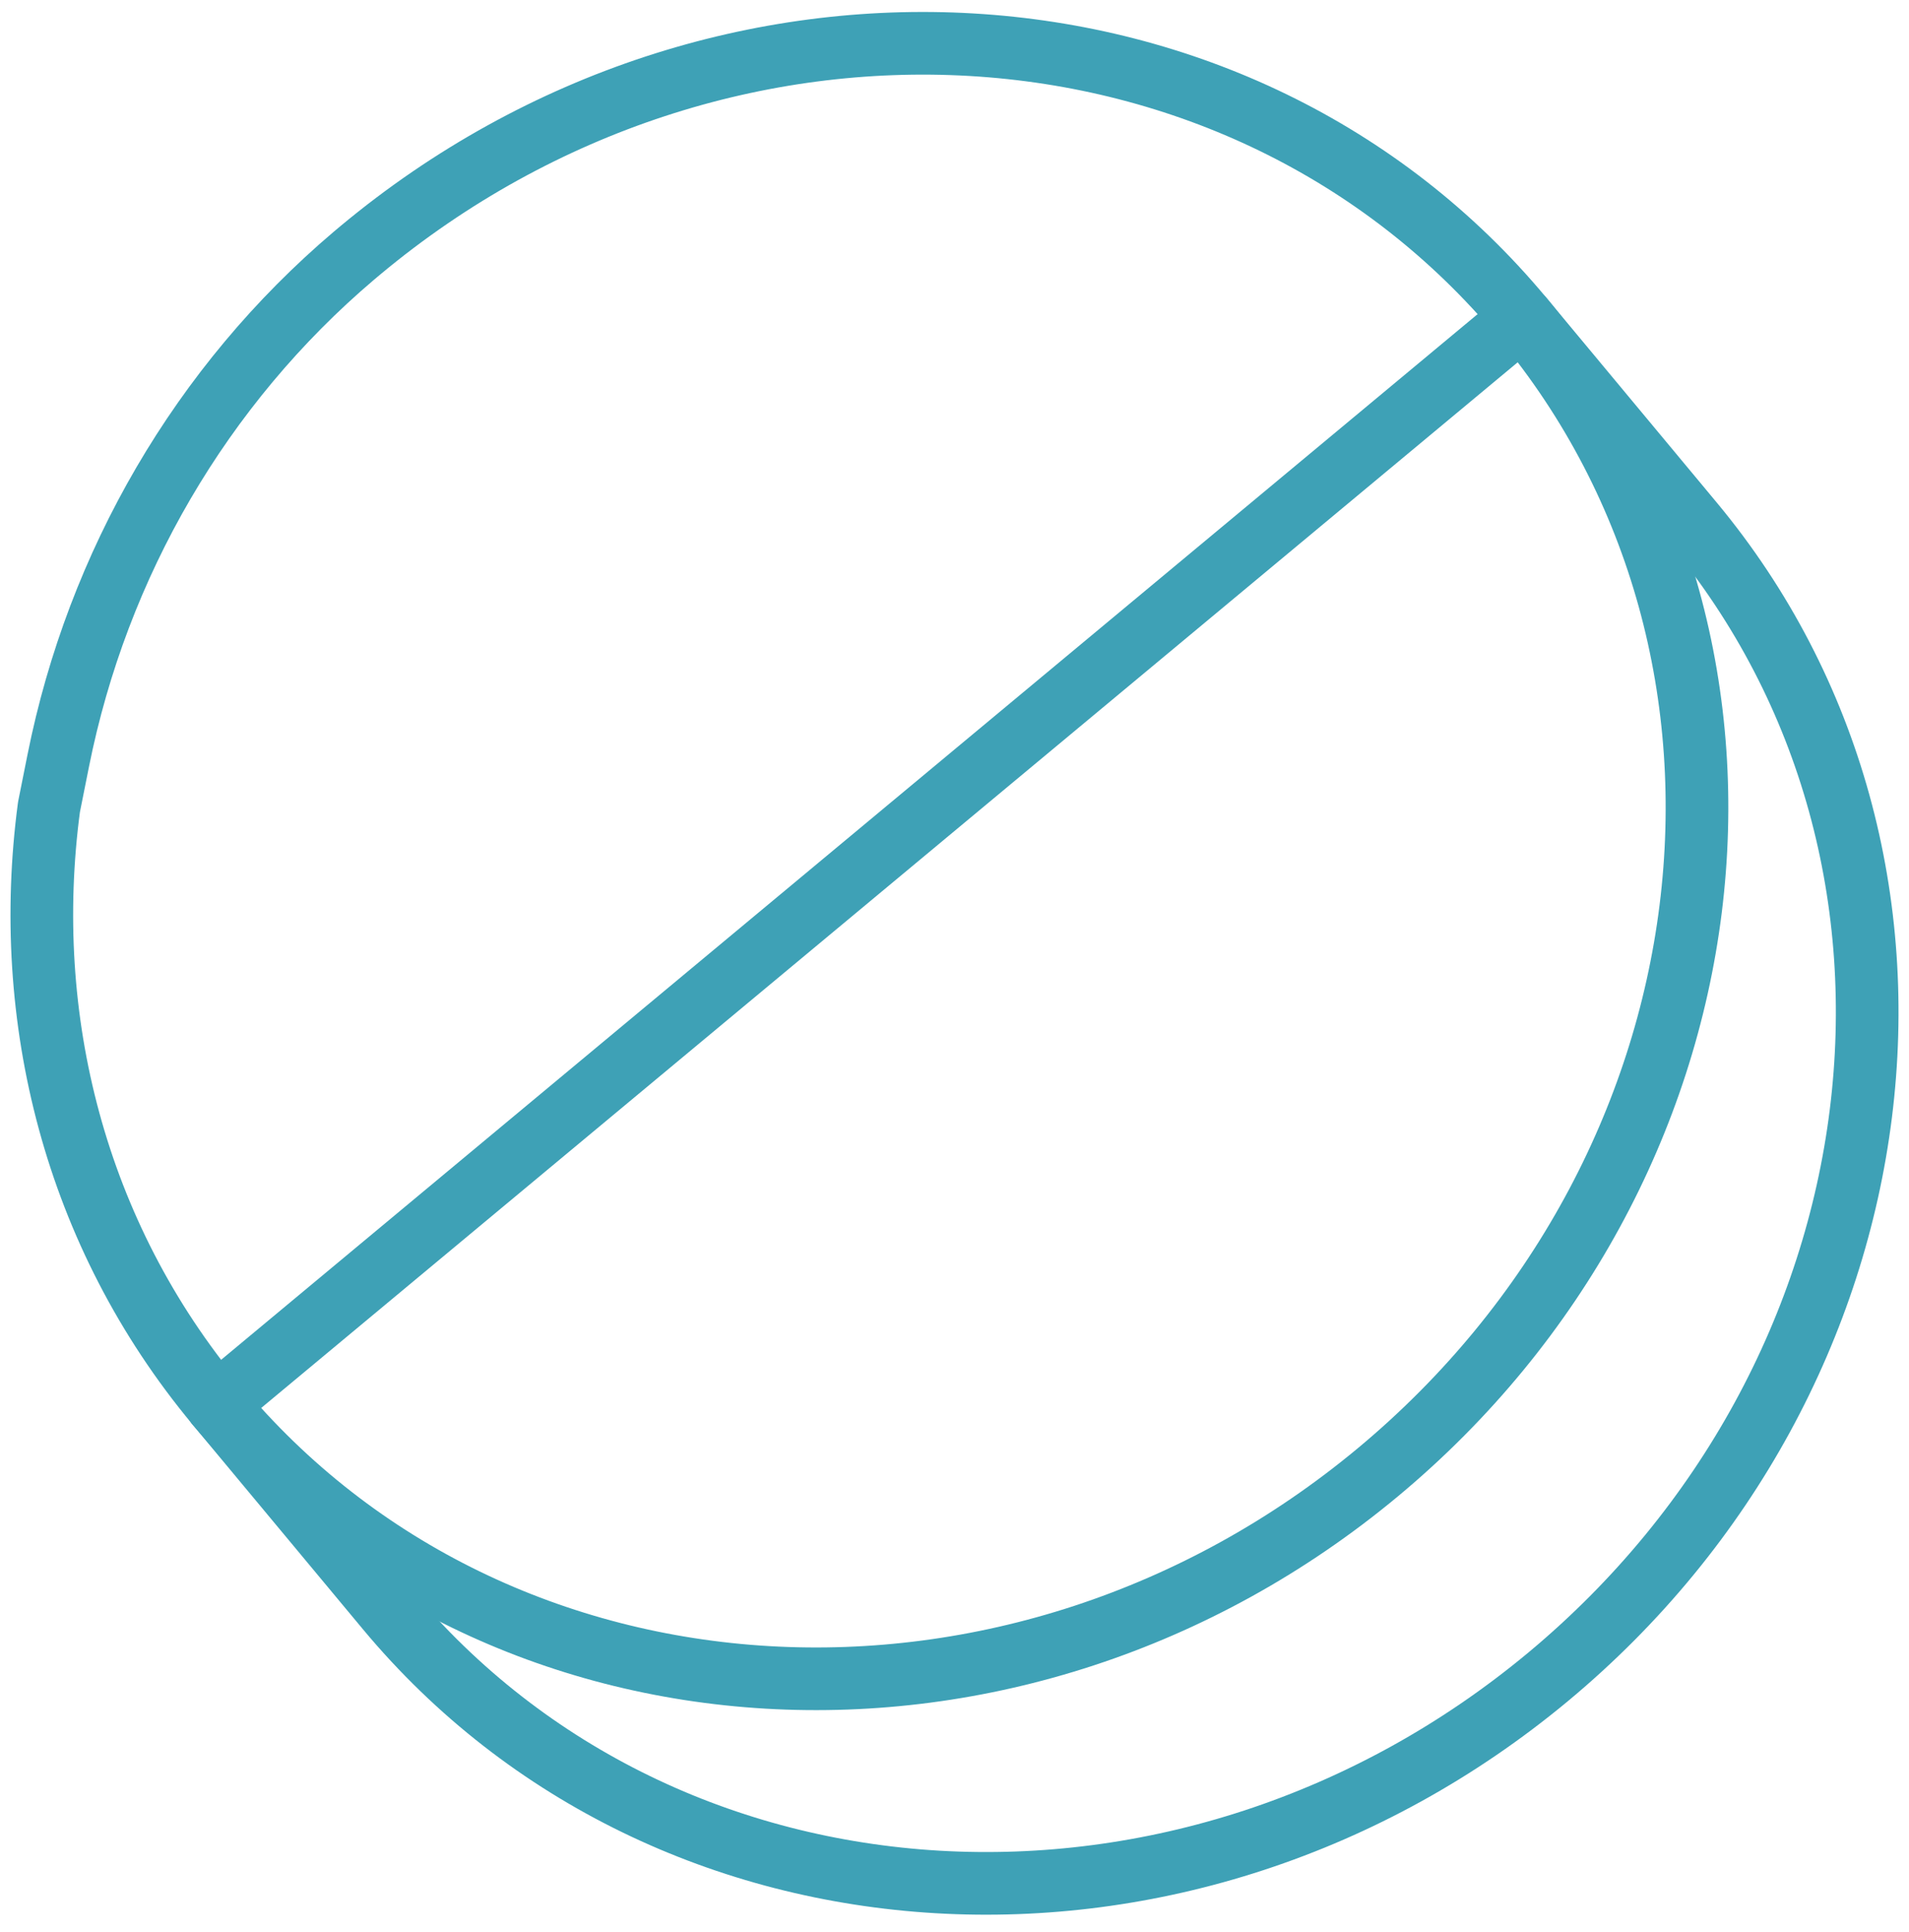 <svg xmlns="http://www.w3.org/2000/svg" fill="none" viewBox="0 0 83 84" height="84" width="83">
<path stroke-linejoin="round" stroke-linecap="round" stroke-width="2.724" stroke="#3EA1B6" d="M66.185 13.815C66.185 13.815 72.325 21.195 73.585 22.709C85.797 37.383 82.988 59.855 67.312 72.901C51.635 85.946 29.027 84.625 16.816 69.95C15.556 68.437 9.415 61.057 9.415 61.057"></path>
<path stroke-linejoin="round" stroke-linecap="round" stroke-width="2.724" stroke="#3EA1B6" d="M2.534 33.063C4.244 24.515 8.743 16.756 15.39 11.115C15.489 11.031 15.588 10.948 15.688 10.865C31.366 -2.182 53.974 -0.861 66.186 13.815C78.397 28.489 75.588 50.96 59.91 64.007C44.235 77.052 21.627 75.731 9.416 61.057C3.25 53.65 0.912 44.256 2.129 35.09L2.534 33.063H2.534Z"></path>
<path stroke-linejoin="round" stroke-linecap="round" stroke-width="2.724" stroke="#3EA1B6" d="M9.415 61.057L65.743 14.182"></path>
</svg>
